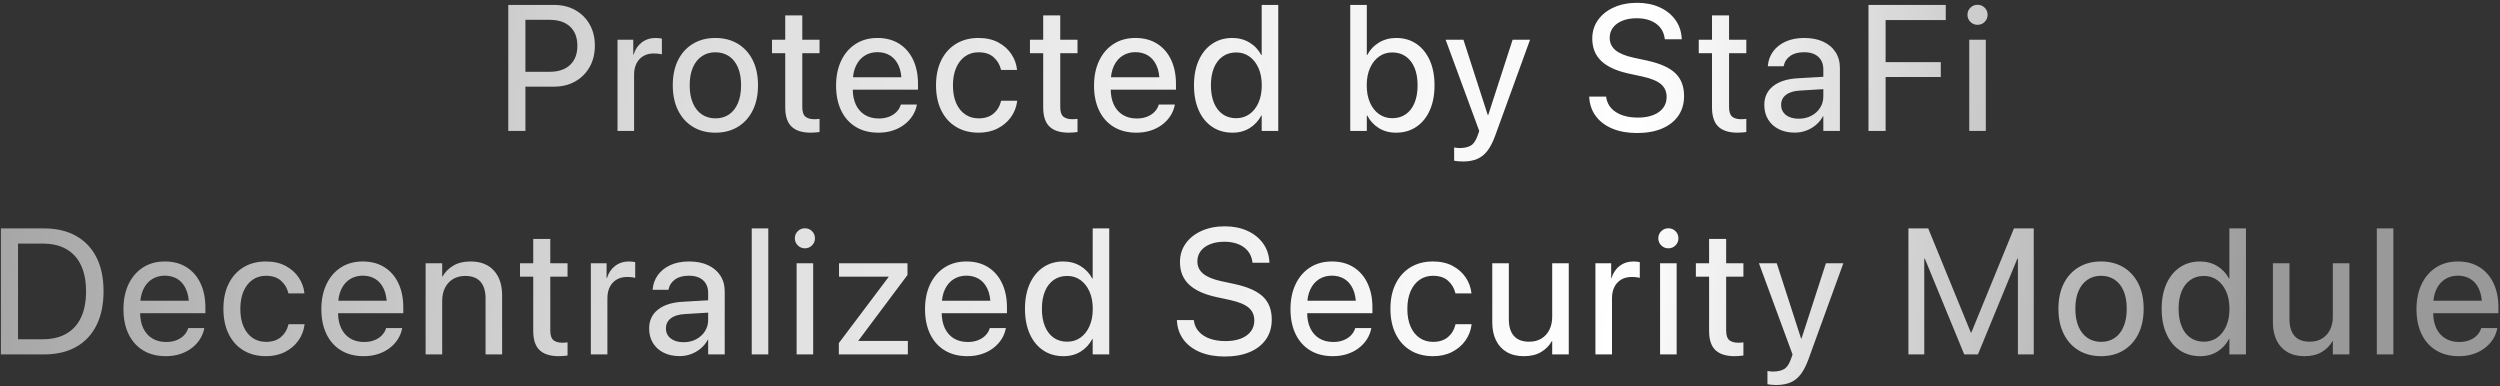 <?xml version="1.0" encoding="UTF-8"?>
<svg width="783px" height="121px" viewBox="0 0 783 121" version="1.1" xmlns="http://www.w3.org/2000/svg" xmlns:xlink="http://www.w3.org/1999/xlink">
    <rect x="0" y="0" width="783" height="121" fill="#333333" stroke="none"/>
    <title>Combined Shape</title>
    <defs>
        <linearGradient x1="-5.98%" y1="48.829%" x2="91.113%" y2="50.423%" id="linearGradient-1">
            <stop stop-color="#FFFFFF" stop-opacity="0.5" offset="0%"></stop>
            <stop stop-color="#FFFFFF" stop-opacity="0.839" offset="35.217%"></stop>
            <stop stop-color="#FFFFFF" offset="73.206%"></stop>
            <stop stop-color="#FFFFFF" stop-opacity="0.5" offset="100%"></stop>
        </linearGradient>
    </defs>
    <g id="final" stroke="none" stroke-width="1" fill="none" fill-rule="evenodd">
        <g id="homepage" transform="translate(-329, -4565)" fill="url(#linearGradient-1)" fill-rule="nonzero">
            <g id="Group-31" transform="translate(132, 4565.883)">
                <g id="Protected-by-StaFi-D" transform="translate(197.281, 0)">
                    <path d="M161.596,26.256 L173.205,26.256 C175.724,26.256 177.943,25.715 179.863,24.634 C181.782,23.553 183.289,22.048 184.384,20.12 C185.478,18.191 186.025,15.964 186.025,13.439 L186.025,13.384 C186.025,10.859 185.478,8.64 184.384,6.727 C183.289,4.814 181.782,3.325 179.863,2.259 C177.943,1.193 175.724,0.66 173.205,0.66 L161.596,0.66 L161.596,5.325 L171.847,5.325 C174.611,5.325 176.753,6.037 178.272,7.46 C179.79,8.884 180.549,10.876 180.549,13.435 L180.549,13.49 C180.549,16.031 179.79,18.018 178.272,19.451 C176.753,20.885 174.611,21.602 171.847,21.602 L161.596,21.602 L161.596,26.256 Z M158.911,40.117 L164.278,40.117 L164.278,0.66 L158.911,0.66 L158.911,40.117 Z M193.126,40.117 L198.314,40.117 L198.314,22.511 C198.314,21.159 198.563,19.988 199.063,18.998 C199.562,18.008 200.273,17.238 201.196,16.687 C202.118,16.137 203.196,15.862 204.43,15.862 C205.013,15.862 205.54,15.891 206.011,15.949 C206.482,16.007 206.818,16.077 207.02,16.158 L207.02,11.216 C206.822,11.173 206.55,11.127 206.205,11.08 C205.86,11.033 205.476,11.009 205.053,11.009 C203.384,11.009 201.938,11.477 200.714,12.414 C199.489,13.351 198.643,14.617 198.175,16.211 L198.059,16.211 L198.059,11.563 L193.126,11.563 L193.126,40.117 Z M223.789,40.671 C226.459,40.671 228.792,40.069 230.787,38.865 C232.783,37.661 234.338,35.951 235.452,33.736 C236.566,31.521 237.124,28.89 237.124,25.842 L237.124,25.787 C237.124,22.742 236.566,20.116 235.449,17.91 C234.333,15.703 232.773,14.001 230.769,12.804 C228.765,11.607 226.43,11.009 223.764,11.009 C221.116,11.009 218.79,11.608 216.785,12.805 C214.781,14.003 213.221,15.705 212.105,17.912 C210.989,20.119 210.431,22.744 210.431,25.787 L210.431,25.842 C210.431,28.872 210.988,31.498 212.102,33.721 C213.215,35.945 214.774,37.659 216.778,38.864 C218.782,40.069 221.119,40.671 223.789,40.671 Z M223.817,36.187 C222.188,36.187 220.768,35.781 219.558,34.968 C218.348,34.156 217.407,32.977 216.737,31.432 C216.067,29.887 215.732,28.023 215.732,25.842 L215.732,25.787 C215.732,23.607 216.067,21.753 216.738,20.225 C217.409,18.696 218.349,17.526 219.56,16.713 C220.77,15.9 222.171,15.493 223.764,15.493 C225.39,15.493 226.808,15.895 228.018,16.7 C229.229,17.504 230.165,18.675 230.828,20.212 C231.491,21.748 231.823,23.607 231.823,25.787 L231.823,25.842 C231.823,28.023 231.492,29.887 230.83,31.432 C230.168,32.977 229.241,34.156 228.047,34.968 C226.854,35.781 225.444,36.187 223.817,36.187 Z M253.683,40.671 C254.205,40.671 254.71,40.647 255.199,40.599 C255.688,40.551 256.089,40.507 256.401,40.465 L256.401,36.345 C256.195,36.365 255.958,36.389 255.693,36.416 C255.427,36.443 255.145,36.457 254.844,36.457 C253.577,36.457 252.618,36.188 251.969,35.651 C251.319,35.114 250.995,34.099 250.995,32.605 L250.995,15.777 L256.401,15.777 L256.401,11.563 L250.995,11.563 L250.995,3.95 L245.654,3.95 L245.654,11.563 L241.508,11.563 L241.508,15.777 L245.654,15.777 L245.654,32.745 C245.654,35.517 246.319,37.531 247.649,38.787 C248.979,40.043 250.99,40.671 253.683,40.671 Z M274.851,40.671 C276.472,40.671 277.964,40.449 279.326,40.005 C280.687,39.561 281.891,38.942 282.936,38.149 C283.981,37.356 284.834,36.445 285.495,35.415 C286.156,34.385 286.605,33.293 286.84,32.138 L286.897,31.859 L281.868,31.859 L281.789,32.094 C281.528,32.88 281.087,33.584 280.467,34.207 C279.846,34.831 279.072,35.323 278.143,35.685 C277.215,36.046 276.156,36.227 274.968,36.227 C273.298,36.227 271.851,35.859 270.627,35.122 C269.404,34.385 268.459,33.323 267.795,31.938 C267.13,30.552 266.797,28.883 266.797,26.93 L266.797,24.929 C266.797,22.873 267.134,21.14 267.806,19.73 C268.479,18.319 269.4,17.253 270.571,16.533 C271.741,15.813 273.065,15.453 274.541,15.453 C276.018,15.453 277.324,15.796 278.461,16.482 C279.597,17.168 280.489,18.212 281.136,19.615 C281.783,21.017 282.107,22.789 282.107,24.929 L282.107,26.926 L284.697,23.314 L264.162,23.314 L264.162,27.207 L287.238,27.207 L287.238,25.363 C287.238,22.504 286.728,19.996 285.708,17.837 C284.687,15.679 283.229,14.001 281.331,12.804 C279.433,11.607 277.172,11.009 274.547,11.009 C271.922,11.009 269.639,11.633 267.699,12.883 C265.759,14.132 264.253,15.877 263.183,18.117 C262.112,20.357 261.577,22.957 261.577,25.915 L261.577,25.942 C261.577,28.933 262.108,31.532 263.171,33.74 C264.234,35.947 265.758,37.654 267.744,38.861 C269.729,40.068 272.098,40.671 274.851,40.671 Z M306.231,40.671 C308.444,40.671 310.41,40.238 312.13,39.372 C313.85,38.505 315.246,37.331 316.318,35.849 C317.39,34.367 318.046,32.701 318.284,30.853 L318.309,30.663 L313.266,30.663 L313.213,30.886 C312.83,32.459 312.048,33.735 310.868,34.716 C309.687,35.697 308.145,36.187 306.24,36.187 C304.643,36.187 303.239,35.777 302.029,34.956 C300.819,34.136 299.875,32.957 299.197,31.42 C298.52,29.883 298.181,28.031 298.181,25.865 L298.181,25.838 C298.181,23.725 298.516,21.895 299.186,20.35 C299.855,18.805 300.791,17.609 301.993,16.763 C303.195,15.916 304.593,15.493 306.189,15.493 C308.226,15.493 309.818,16.022 310.967,17.08 C312.115,18.138 312.855,19.376 313.187,20.794 L313.24,21.017 L318.259,21.017 L318.233,20.801 C318.046,19.113 317.456,17.524 316.464,16.035 C315.472,14.545 314.111,13.334 312.381,12.404 C310.651,11.474 308.582,11.009 306.174,11.009 C303.509,11.009 301.18,11.612 299.186,12.819 C297.193,14.026 295.643,15.737 294.538,17.952 C293.433,20.166 292.88,22.778 292.88,25.785 L292.88,25.812 C292.88,28.839 293.424,31.464 294.513,33.689 C295.601,35.913 297.146,37.633 299.149,38.848 C301.152,40.064 303.513,40.671 306.231,40.671 Z M334.477,40.671 C334.999,40.671 335.504,40.647 335.993,40.599 C336.482,40.551 336.883,40.507 337.195,40.465 L337.195,36.345 C336.989,36.365 336.752,36.389 336.487,36.416 C336.221,36.443 335.939,36.457 335.638,36.457 C334.371,36.457 333.412,36.188 332.763,35.651 C332.113,35.114 331.789,34.099 331.789,32.605 L331.789,15.777 L337.195,15.777 L337.195,11.563 L331.789,11.563 L331.789,3.95 L326.448,3.95 L326.448,11.563 L322.302,11.563 L322.302,15.777 L326.448,15.777 L326.448,32.745 C326.448,35.517 327.113,37.531 328.443,38.787 C329.773,40.043 331.784,40.671 334.477,40.671 Z M355.645,40.671 C357.266,40.671 358.758,40.449 360.12,40.005 C361.481,39.561 362.685,38.942 363.73,38.149 C364.775,37.356 365.628,36.445 366.289,35.415 C366.95,34.385 367.399,33.293 367.634,32.138 L367.691,31.859 L362.662,31.859 L362.583,32.094 C362.322,32.88 361.881,33.584 361.261,34.207 C360.64,34.831 359.866,35.323 358.937,35.685 C358.009,36.046 356.95,36.227 355.762,36.227 C354.092,36.227 352.645,35.859 351.421,35.122 C350.198,34.385 349.253,33.323 348.589,31.938 C347.924,30.552 347.591,28.883 347.591,26.93 L347.591,24.929 C347.591,22.873 347.928,21.14 348.6,19.73 C349.273,18.319 350.195,17.253 351.365,16.533 C352.535,15.813 353.859,15.453 355.335,15.453 C356.812,15.453 358.118,15.796 359.255,16.482 C360.391,17.168 361.283,18.212 361.93,19.615 C362.577,21.017 362.901,22.789 362.901,24.929 L362.901,26.926 L365.491,23.314 L344.956,23.314 L344.956,27.207 L368.032,27.207 L368.032,25.363 C368.032,22.504 367.522,19.996 366.502,17.837 C365.481,15.679 364.023,14.001 362.125,12.804 C360.227,11.607 357.966,11.009 355.341,11.009 C352.716,11.009 350.433,11.633 348.493,12.883 C346.553,14.132 345.047,15.877 343.977,18.117 C342.906,20.357 342.371,22.957 342.371,25.915 L342.371,25.942 C342.371,28.933 342.902,31.532 343.965,33.74 C345.028,35.947 346.552,37.654 348.538,38.861 C350.523,40.068 352.892,40.671 355.645,40.671 Z M385.74,40.671 C387.791,40.671 389.588,40.19 391.131,39.228 C392.674,38.267 393.885,36.951 394.764,35.281 L394.88,35.281 L394.88,40.117 L400.068,40.117 L400.068,0.66 L394.88,0.66 L394.88,16.367 L394.764,16.367 C393.882,14.708 392.65,13.4 391.066,12.444 C389.483,11.487 387.683,11.009 385.667,11.009 C383.286,11.009 381.195,11.615 379.394,12.827 C377.592,14.039 376.188,15.753 375.183,17.968 C374.177,20.183 373.674,22.798 373.674,25.812 L373.674,25.84 C373.674,28.854 374.173,31.473 375.17,33.696 C376.167,35.919 377.57,37.638 379.381,38.851 C381.191,40.065 383.311,40.671 385.74,40.671 Z M386.901,36.139 C385.271,36.139 383.862,35.726 382.674,34.898 C381.485,34.071 380.572,32.883 379.933,31.336 C379.294,29.789 378.975,27.957 378.975,25.84 L378.975,25.812 C378.975,23.694 379.295,21.87 379.934,20.34 C380.573,18.81 381.487,17.628 382.675,16.793 C383.863,15.958 385.271,15.541 386.901,15.541 C388.464,15.541 389.843,15.967 391.04,16.819 C392.236,17.67 393.18,18.866 393.87,20.404 C394.56,21.943 394.905,23.746 394.905,25.815 L394.905,25.842 C394.905,27.909 394.565,29.716 393.884,31.263 C393.202,32.81 392.259,34.01 391.054,34.862 C389.848,35.714 388.464,36.139 386.901,36.139 Z M436.944,40.671 C439.373,40.671 441.493,40.065 443.303,38.851 C445.114,37.638 446.517,35.919 447.514,33.696 C448.511,31.473 449.01,28.854 449.01,25.84 L449.01,25.812 C449.01,22.798 448.507,20.183 447.502,17.968 C446.496,15.753 445.097,14.039 443.303,12.827 C441.51,11.615 439.415,11.009 437.017,11.009 C435.002,11.009 433.203,11.487 431.619,12.444 C430.034,13.4 428.802,14.708 427.921,16.367 L427.804,16.367 L427.804,0.66 L422.616,0.66 L422.616,40.117 L427.804,40.117 L427.804,35.281 L427.921,35.281 C428.801,36.951 430.012,38.267 431.554,39.228 C433.096,40.19 434.893,40.671 436.944,40.671 Z M435.783,36.139 C434.22,36.139 432.836,35.714 431.631,34.862 C430.426,34.01 429.483,32.81 428.801,31.263 C428.119,29.716 427.778,27.909 427.778,25.842 L427.778,25.815 C427.778,23.746 428.124,21.943 428.814,20.404 C429.504,18.866 430.448,17.67 431.645,16.819 C432.842,15.967 434.221,15.541 435.783,15.541 C437.413,15.541 438.822,15.958 440.009,16.793 C441.197,17.628 442.111,18.81 442.75,20.34 C443.389,21.87 443.709,23.694 443.709,25.812 L443.709,25.84 C443.709,27.957 443.39,29.789 442.751,31.336 C442.113,32.883 441.199,34.071 440.011,34.898 C438.823,35.726 437.414,36.139 435.783,36.139 Z M457.902,49.699 C459.678,49.699 461.187,49.424 462.431,48.875 C463.674,48.327 464.736,47.466 465.617,46.293 C466.498,45.12 467.282,43.599 467.969,41.729 L478.93,11.563 L473.47,11.563 L465.455,36.302 L466.474,35.141 L465.043,35.141 L466.06,36.302 L458.068,11.563 L452.492,11.563 L463.019,40.143 L462.476,41.668 C461.94,43.19 461.235,44.206 460.36,44.717 C459.485,45.228 458.312,45.484 456.841,45.484 C456.51,45.484 456.199,45.464 455.909,45.425 C455.619,45.385 455.369,45.346 455.157,45.307 L455.157,49.463 C455.489,49.522 455.905,49.575 456.405,49.625 C456.905,49.674 457.404,49.699 457.902,49.699 Z M512.417,40.777 C515.467,40.777 518.093,40.307 520.298,39.367 C522.502,38.427 524.198,37.091 525.386,35.358 C526.574,33.626 527.168,31.58 527.168,29.221 L527.168,29.194 C527.168,26.173 526.258,23.79 524.437,22.045 C522.617,20.299 519.677,18.985 515.618,18.1 L511.271,17.159 C508.741,16.608 506.876,15.831 505.676,14.829 C504.477,13.827 503.877,12.547 503.877,10.99 L503.877,10.963 C503.877,9.732 504.225,8.658 504.921,7.741 C505.618,6.824 506.602,6.11 507.875,5.598 C509.148,5.085 510.637,4.829 512.341,4.829 C513.976,4.829 515.413,5.077 516.651,5.573 C517.889,6.069 518.89,6.776 519.655,7.696 C520.42,8.615 520.899,9.729 521.091,11.036 L521.144,11.412 L526.448,11.412 L526.421,10.989 C526.278,8.817 525.598,6.905 524.381,5.253 C523.165,3.601 521.532,2.312 519.483,1.387 C517.434,0.462 515.093,0 512.459,0 C509.733,0 507.315,0.473 505.204,1.42 C503.093,2.367 501.438,3.675 500.239,5.343 C499.04,7.012 498.432,8.946 498.415,11.147 L498.415,11.175 C498.415,14.067 499.348,16.408 501.214,18.197 C503.08,19.986 505.939,21.303 509.79,22.148 L514.138,23.089 C516.819,23.677 518.751,24.472 519.933,25.474 C521.116,26.475 521.707,27.815 521.707,29.493 L521.707,29.521 C521.707,30.823 521.339,31.96 520.602,32.929 C519.866,33.899 518.823,34.645 517.475,35.166 C516.127,35.687 514.529,35.948 512.681,35.948 C510.839,35.948 509.211,35.696 507.798,35.191 C506.385,34.686 505.25,33.969 504.393,33.041 C503.536,32.112 503.009,31.012 502.81,29.739 L502.756,29.365 L497.451,29.365 L497.478,29.758 C497.641,32.023 498.36,33.982 499.636,35.634 C500.911,37.286 502.64,38.556 504.822,39.445 C507.004,40.333 509.536,40.777 512.417,40.777 Z M543.948,40.671 C544.47,40.671 544.975,40.647 545.464,40.599 C545.953,40.551 546.354,40.507 546.666,40.465 L546.666,36.345 C546.46,36.365 546.224,36.389 545.958,36.416 C545.693,36.443 545.41,36.457 545.11,36.457 C543.842,36.457 542.884,36.188 542.234,35.651 C541.584,35.114 541.26,34.099 541.26,32.605 L541.26,15.777 L546.666,15.777 L546.666,11.563 L541.26,11.563 L541.26,3.95 L535.919,3.95 L535.919,11.563 L531.773,11.563 L531.773,15.777 L535.919,15.777 L535.919,32.745 C535.919,35.517 536.584,37.531 537.914,38.787 C539.244,40.043 541.255,40.671 543.948,40.671 Z M561.817,40.653 C563.094,40.653 564.3,40.441 565.434,40.019 C566.567,39.596 567.587,39 568.491,38.232 C569.396,37.464 570.123,36.564 570.671,35.531 L570.788,35.531 L570.788,40.117 L575.975,40.117 L575.975,20.398 C575.975,18.493 575.519,16.838 574.608,15.433 C573.697,14.028 572.41,12.94 570.747,12.167 C569.085,11.395 567.114,11.009 564.834,11.009 C562.562,11.009 560.599,11.39 558.945,12.152 C557.29,12.914 555.994,13.941 555.057,15.233 C554.119,16.526 553.577,17.972 553.429,19.573 L553.402,19.877 L558.357,19.877 L558.412,19.629 C558.675,18.397 559.352,17.396 560.441,16.627 C561.529,15.858 562.963,15.473 564.741,15.473 C566.672,15.473 568.162,15.954 569.213,16.915 C570.263,17.876 570.788,19.194 570.788,20.869 L570.788,29.329 C570.788,30.649 570.447,31.837 569.767,32.893 C569.086,33.949 568.166,34.781 567.007,35.388 C565.847,35.994 564.54,36.298 563.086,36.298 C561.417,36.298 560.081,35.91 559.079,35.133 C558.076,34.357 557.575,33.304 557.575,31.976 L557.575,31.923 C557.575,30.631 558.083,29.596 559.098,28.817 C560.113,28.038 561.545,27.595 563.394,27.488 L573.407,26.877 L573.407,23.016 L562.759,23.633 C559.446,23.821 556.875,24.645 555.047,26.103 C553.218,27.562 552.303,29.52 552.303,31.978 L552.303,32.031 C552.303,33.745 552.702,35.253 553.5,36.552 C554.298,37.852 555.411,38.861 556.841,39.578 C558.271,40.294 559.929,40.653 561.817,40.653 Z M584.928,40.117 L590.294,40.117 L590.294,23.235 L607.576,23.235 L607.576,18.572 L590.294,18.572 L590.294,5.407 L609.133,5.407 L609.133,0.66 L584.928,0.66 L584.928,40.117 Z M616.489,40.117 L621.676,40.117 L621.676,11.563 L616.489,11.563 L616.489,40.117 Z M619.082,6.891 C619.969,6.891 620.716,6.583 621.324,5.968 C621.931,5.354 622.234,4.615 622.234,3.754 C622.234,2.874 621.931,2.131 621.324,1.525 C620.716,0.919 619.969,0.617 619.082,0.617 C618.212,0.617 617.469,0.919 616.854,1.525 C616.238,2.131 615.931,2.874 615.931,3.754 C615.931,4.615 616.238,5.354 616.854,5.968 C617.469,6.583 618.212,6.891 619.082,6.891 Z M0,110.117 L13.502,110.117 C17.427,110.117 20.776,109.337 23.551,107.777 C26.326,106.217 28.453,103.96 29.931,101.004 C31.41,98.049 32.149,94.499 32.149,90.357 L32.149,90.302 C32.149,86.159 31.406,82.626 29.919,79.704 C28.432,76.781 26.301,74.543 23.526,72.99 C20.751,71.437 17.41,70.66 13.502,70.66 L0,70.66 L0,110.117 Z M5.367,105.369 L5.367,75.409 L13.087,75.409 C16,75.409 18.466,75.983 20.485,77.132 C22.504,78.281 24.039,79.97 25.09,82.197 C26.14,84.425 26.666,87.143 26.666,90.353 L26.666,90.408 C26.666,93.615 26.142,96.331 25.093,98.555 C24.045,100.78 22.512,102.472 20.493,103.63 C18.475,104.789 16.006,105.369 13.087,105.369 L5.367,105.369 Z M51.658,110.671 C53.279,110.671 54.771,110.449 56.133,110.005 C57.494,109.561 58.698,108.942 59.743,108.149 C60.788,107.356 61.641,106.445 62.302,105.415 C62.963,104.385 63.412,103.293 63.647,102.138 L63.704,101.859 L58.675,101.859 L58.596,102.094 C58.335,102.88 57.894,103.584 57.274,104.207 C56.653,104.831 55.879,105.323 54.95,105.685 C54.022,106.046 52.963,106.227 51.775,106.227 C50.105,106.227 48.658,105.859 47.434,105.122 C46.211,104.385 45.266,103.323 44.602,101.938 C43.937,100.552 43.604,98.883 43.604,96.93 L43.604,94.929 C43.604,92.873 43.941,91.14 44.613,89.73 C45.286,88.319 46.207,87.253 47.378,86.533 C48.548,85.813 49.872,85.453 51.348,85.453 C52.825,85.453 54.131,85.796 55.268,86.482 C56.404,87.168 57.296,88.212 57.943,89.615 C58.59,91.017 58.913,92.789 58.913,94.929 L58.913,96.926 L61.504,93.314 L40.969,93.314 L40.969,97.207 L64.045,97.207 L64.045,95.363 C64.045,92.504 63.535,89.996 62.515,87.837 C61.494,85.679 60.036,84.001 58.138,82.804 C56.24,81.607 53.979,81.009 51.354,81.009 C48.729,81.009 46.446,81.633 44.506,82.883 C42.566,84.132 41.06,85.877 39.99,88.117 C38.919,90.357 38.384,92.957 38.384,95.915 L38.384,95.942 C38.384,98.933 38.915,101.532 39.978,103.74 C41.041,105.947 42.565,107.654 44.551,108.861 C46.536,110.068 48.905,110.671 51.658,110.671 Z M83.038,110.671 C85.251,110.671 87.217,110.238 88.937,109.372 C90.657,108.505 92.053,107.331 93.125,105.849 C94.197,104.367 94.853,102.701 95.091,100.853 L95.116,100.663 L90.073,100.663 L90.02,100.886 C89.637,102.459 88.855,103.735 87.675,104.716 C86.494,105.697 84.952,106.187 83.047,106.187 C81.45,106.187 80.046,105.777 78.836,104.956 C77.626,104.136 76.682,102.957 76.004,101.42 C75.327,99.883 74.988,98.031 74.988,95.865 L74.988,95.838 C74.988,93.725 75.323,91.895 75.993,90.35 C76.662,88.805 77.598,87.609 78.8,86.763 C80.002,85.916 81.4,85.493 82.996,85.493 C85.033,85.493 86.625,86.022 87.774,87.08 C88.922,88.138 89.662,89.376 89.994,90.794 L90.047,91.017 L95.066,91.017 L95.04,90.801 C94.853,89.113 94.263,87.524 93.271,86.035 C92.279,84.545 90.918,83.334 89.188,82.404 C87.458,81.474 85.389,81.009 82.981,81.009 C80.316,81.009 77.987,81.612 75.993,82.819 C74,84.026 72.45,85.737 71.345,87.952 C70.24,90.166 69.687,92.778 69.687,95.785 L69.687,95.812 C69.687,98.839 70.231,101.464 71.319,103.689 C72.408,105.913 73.953,107.633 75.956,108.848 C77.959,110.064 80.32,110.671 83.038,110.671 Z M113.643,110.671 C115.264,110.671 116.756,110.449 118.118,110.005 C119.479,109.561 120.683,108.942 121.728,108.149 C122.773,107.356 123.626,106.445 124.287,105.415 C124.948,104.385 125.397,103.293 125.632,102.138 L125.689,101.859 L120.66,101.859 L120.581,102.094 C120.32,102.88 119.879,103.584 119.259,104.207 C118.638,104.831 117.864,105.323 116.935,105.685 C116.007,106.046 114.948,106.227 113.76,106.227 C112.09,106.227 110.643,105.859 109.419,105.122 C108.196,104.385 107.251,103.323 106.587,101.938 C105.922,100.552 105.589,98.883 105.589,96.93 L105.589,94.929 C105.589,92.873 105.926,91.14 106.598,89.73 C107.271,88.319 108.192,87.253 109.363,86.533 C110.533,85.813 111.857,85.453 113.333,85.453 C114.81,85.453 116.116,85.796 117.253,86.482 C118.389,87.168 119.281,88.212 119.928,89.615 C120.575,91.017 120.898,92.789 120.898,94.929 L120.898,96.926 L123.489,93.314 L102.954,93.314 L102.954,97.207 L126.03,97.207 L126.03,95.363 C126.03,92.504 125.52,89.996 124.5,87.837 C123.479,85.679 122.021,84.001 120.123,82.804 C118.225,81.607 115.964,81.009 113.339,81.009 C110.714,81.009 108.431,81.633 106.491,82.883 C104.551,84.132 103.045,85.877 101.975,88.117 C100.904,90.357 100.369,92.957 100.369,95.915 L100.369,95.942 C100.369,98.933 100.9,101.532 101.963,103.74 C103.026,105.947 104.55,107.654 106.536,108.861 C108.521,110.068 110.89,110.671 113.643,110.671 Z M133.024,110.117 L138.212,110.117 L138.212,93.368 C138.212,91.791 138.509,90.416 139.102,89.245 C139.695,88.073 140.532,87.163 141.612,86.514 C142.693,85.865 143.96,85.541 145.413,85.541 C147.548,85.541 149.146,86.144 150.205,87.351 C151.265,88.557 151.795,90.292 151.795,92.553 L151.795,110.117 L156.983,110.117 L156.983,91.598 C156.983,88.328 156.119,85.745 154.392,83.851 C152.664,81.956 150.235,81.009 147.105,81.009 C144.945,81.009 143.134,81.448 141.671,82.328 C140.207,83.207 139.094,84.336 138.329,85.714 L138.212,85.714 L138.212,81.563 L133.024,81.563 L133.024,110.117 Z M174.758,110.671 C175.28,110.671 175.785,110.647 176.274,110.599 C176.763,110.551 177.164,110.507 177.477,110.465 L177.477,106.345 C177.27,106.365 177.034,106.389 176.768,106.416 C176.503,106.443 176.22,106.457 175.92,106.457 C174.652,106.457 173.694,106.188 173.044,105.651 C172.395,105.114 172.07,104.099 172.07,102.605 L172.07,85.777 L177.477,85.777 L177.477,81.563 L172.07,81.563 L172.07,73.95 L166.729,73.95 L166.729,81.563 L162.583,81.563 L162.583,85.777 L166.729,85.777 L166.729,102.745 C166.729,105.517 167.394,107.531 168.724,108.787 C170.054,110.043 172.065,110.671 174.758,110.671 Z M184.77,110.117 L189.958,110.117 L189.958,92.511 C189.958,91.159 190.208,89.988 190.707,88.998 C191.207,88.008 191.918,87.238 192.84,86.687 C193.763,86.137 194.841,85.862 196.074,85.862 C196.657,85.862 197.185,85.891 197.655,85.949 C198.126,86.007 198.463,86.077 198.665,86.158 L198.665,81.216 C198.466,81.173 198.195,81.127 197.85,81.08 C197.505,81.033 197.12,81.009 196.698,81.009 C195.029,81.009 193.583,81.477 192.358,82.414 C191.134,83.351 190.288,84.617 189.82,86.211 L189.703,86.211 L189.703,81.563 L184.77,81.563 L184.77,110.117 Z M212.542,110.653 C213.82,110.653 215.025,110.441 216.159,110.019 C217.293,109.596 218.312,109 219.217,108.232 C220.122,107.464 220.848,106.564 221.397,105.531 L221.513,105.531 L221.513,110.117 L226.701,110.117 L226.701,90.398 C226.701,88.493 226.245,86.838 225.334,85.433 C224.422,84.028 223.135,82.94 221.473,82.167 C219.81,81.395 217.839,81.009 215.56,81.009 C213.288,81.009 211.325,81.39 209.67,82.152 C208.016,82.914 206.72,83.941 205.782,85.233 C204.845,86.526 204.302,87.972 204.155,89.573 L204.128,89.877 L209.083,89.877 L209.137,89.629 C209.401,88.397 210.077,87.396 211.166,86.627 C212.255,85.858 213.689,85.473 215.466,85.473 C217.398,85.473 218.888,85.954 219.938,86.915 C220.988,87.876 221.513,89.194 221.513,90.869 L221.513,99.329 C221.513,100.649 221.173,101.837 220.492,102.893 C219.812,103.949 218.892,104.781 217.732,105.388 C216.573,105.994 215.266,106.298 213.811,106.298 C212.143,106.298 210.807,105.91 209.805,105.133 C208.802,104.357 208.301,103.304 208.301,101.976 L208.301,101.923 C208.301,100.631 208.808,99.596 209.824,98.817 C210.839,98.038 212.271,97.595 214.119,97.488 L224.133,96.877 L224.133,93.016 L213.485,93.633 C210.172,93.821 207.601,94.645 205.772,96.103 C203.943,97.562 203.029,99.52 203.029,101.978 L203.029,102.031 C203.029,103.745 203.428,105.253 204.226,106.552 C205.023,107.852 206.137,108.861 207.567,109.578 C208.997,110.294 210.655,110.653 212.542,110.653 Z M235.161,110.117 L240.349,110.117 L240.349,70.66 L235.161,70.66 L235.161,110.117 Z M249.218,110.117 L254.406,110.117 L254.406,81.563 L249.218,81.563 L249.218,110.117 Z M251.812,76.891 C252.699,76.891 253.446,76.583 254.053,75.968 C254.66,75.354 254.964,74.615 254.964,73.754 C254.964,72.874 254.66,72.131 254.053,71.525 C253.446,70.919 252.699,70.617 251.812,70.617 C250.942,70.617 250.199,70.919 249.584,71.525 C248.968,72.131 248.66,72.874 248.66,73.754 C248.66,74.615 248.968,75.354 249.584,75.968 C250.199,76.583 250.942,76.891 251.812,76.891 Z M262.44,110.117 L284.058,110.117 L284.058,105.903 L268.563,105.903 L268.563,105.811 L283.941,85.247 L283.941,81.563 L262.495,81.563 L262.495,85.777 L278.031,85.777 L278.031,85.869 L262.44,106.574 L262.44,110.117 Z M302.712,110.671 C304.333,110.671 305.825,110.449 307.186,110.005 C308.548,109.561 309.752,108.942 310.797,108.149 C311.842,107.356 312.695,106.445 313.356,105.415 C314.017,104.385 314.465,103.293 314.701,102.138 L314.758,101.859 L309.729,101.859 L309.65,102.094 C309.389,102.88 308.948,103.584 308.328,104.207 C307.707,104.831 306.933,105.323 306.004,105.685 C305.076,106.046 304.017,106.227 302.829,106.227 C301.159,106.227 299.712,105.859 298.488,105.122 C297.265,104.385 296.32,103.323 295.655,101.938 C294.991,100.552 294.658,98.883 294.658,96.93 L294.658,94.929 C294.658,92.873 294.995,91.14 295.667,89.73 C296.34,88.319 297.261,87.253 298.432,86.533 C299.602,85.813 300.926,85.453 302.402,85.453 C303.879,85.453 305.185,85.796 306.321,86.482 C307.458,87.168 308.35,88.212 308.997,89.615 C309.644,91.017 309.967,92.789 309.967,94.929 L309.967,96.926 L312.558,93.314 L292.023,93.314 L292.023,97.207 L315.099,97.207 L315.099,95.363 C315.099,92.504 314.589,89.996 313.568,87.837 C312.548,85.679 311.089,84.001 309.192,82.804 C307.294,81.607 305.033,81.009 302.408,81.009 C299.783,81.009 297.5,81.633 295.56,82.883 C293.62,84.132 292.114,85.877 291.044,88.117 C289.973,90.357 289.438,92.957 289.438,95.915 L289.438,95.942 C289.438,98.933 289.969,101.532 291.032,103.74 C292.095,105.947 293.619,107.654 295.604,108.861 C297.59,110.068 299.959,110.671 302.712,110.671 Z M332.807,110.671 C334.858,110.671 336.655,110.19 338.198,109.228 C339.741,108.267 340.952,106.951 341.83,105.281 L341.947,105.281 L341.947,110.117 L347.135,110.117 L347.135,70.66 L341.947,70.66 L341.947,86.367 L341.83,86.367 C340.949,84.708 339.717,83.4 338.133,82.444 C336.55,81.487 334.75,81.009 332.734,81.009 C330.353,81.009 328.262,81.615 326.46,82.827 C324.659,84.039 323.255,85.753 322.249,87.968 C321.244,90.183 320.741,92.798 320.741,95.812 L320.741,95.84 C320.741,98.854 321.24,101.473 322.237,103.696 C323.234,105.919 324.637,107.638 326.448,108.851 C328.258,110.065 330.378,110.671 332.807,110.671 Z M333.968,106.139 C332.338,106.139 330.929,105.726 329.741,104.898 C328.552,104.071 327.638,102.883 327,101.336 C326.361,99.789 326.042,97.957 326.042,95.84 L326.042,95.812 C326.042,93.694 326.361,91.87 327.001,90.34 C327.64,88.81 328.553,87.628 329.741,86.793 C330.929,85.958 332.338,85.541 333.968,85.541 C335.531,85.541 336.91,85.967 338.107,86.819 C339.303,87.67 340.246,88.866 340.937,90.404 C341.627,91.943 341.972,93.746 341.972,95.815 L341.972,95.842 C341.972,97.909 341.632,99.716 340.95,101.263 C340.269,102.81 339.326,104.01 338.12,104.862 C336.915,105.714 335.531,106.139 333.968,106.139 Z M383.282,110.777 C386.331,110.777 388.958,110.307 391.162,109.367 C393.367,108.427 395.063,107.091 396.251,105.358 C397.439,103.626 398.033,101.58 398.033,99.221 L398.033,99.194 C398.033,96.173 397.123,93.79 395.302,92.045 C393.482,90.299 390.542,88.985 386.483,88.1 L382.135,87.159 C379.605,86.608 377.74,85.831 376.541,84.829 C375.341,83.827 374.741,82.547 374.741,80.99 L374.741,80.963 C374.741,79.732 375.09,78.658 375.786,77.741 C376.482,76.824 377.467,76.11 378.74,75.598 C380.013,75.085 381.501,74.829 383.205,74.829 C384.841,74.829 386.278,75.077 387.516,75.573 C388.754,76.069 389.755,76.776 390.52,77.696 C391.285,78.615 391.763,79.729 391.956,81.036 L392.008,81.412 L397.313,81.412 L397.286,80.989 C397.142,78.817 396.462,76.905 395.246,75.253 C394.029,73.601 392.397,72.312 390.348,71.387 C388.299,70.462 385.958,70 383.324,70 C380.598,70 378.18,70.473 376.069,71.42 C373.958,72.367 372.303,73.675 371.104,75.343 C369.905,77.012 369.297,78.946 369.28,81.147 L369.28,81.175 C369.28,84.067 370.213,86.408 372.079,88.197 C373.945,89.986 376.804,91.303 380.655,92.148 L385.003,93.089 C387.684,93.677 389.616,94.472 390.798,95.474 C391.98,96.475 392.572,97.815 392.572,99.493 L392.572,99.521 C392.572,100.823 392.203,101.96 391.467,102.929 C390.73,103.899 389.688,104.645 388.34,105.166 C386.991,105.687 385.394,105.948 383.546,105.948 C381.704,105.948 380.076,105.696 378.663,105.191 C377.249,104.686 376.114,103.969 375.258,103.041 C374.401,102.112 373.873,101.012 373.675,99.739 L373.62,99.365 L368.316,99.365 L368.343,99.758 C368.506,102.023 369.225,103.982 370.501,105.634 C371.776,107.286 373.505,108.556 375.687,109.445 C377.869,110.333 380.4,110.777 383.282,110.777 Z M417.172,110.671 C418.793,110.671 420.285,110.449 421.646,110.005 C423.008,109.561 424.212,108.942 425.257,108.149 C426.302,107.356 427.155,106.445 427.816,105.415 C428.477,104.385 428.925,103.293 429.161,102.138 L429.218,101.859 L424.188,101.859 L424.11,102.094 C423.849,102.88 423.408,103.584 422.788,104.207 C422.167,104.831 421.393,105.323 420.464,105.685 C419.536,106.046 418.477,106.227 417.288,106.227 C415.619,106.227 414.172,105.859 412.948,105.122 C411.725,104.385 410.78,103.323 410.115,101.938 C409.451,100.552 409.118,98.883 409.118,96.93 L409.118,94.929 C409.118,92.873 409.455,91.14 410.127,89.73 C410.8,88.319 411.721,87.253 412.892,86.533 C414.062,85.813 415.386,85.453 416.862,85.453 C418.339,85.453 419.645,85.796 420.781,86.482 C421.918,87.168 422.809,88.212 423.457,89.615 C424.104,91.017 424.427,92.789 424.427,94.929 L424.427,96.926 L427.018,93.314 L406.483,93.314 L406.483,97.207 L429.559,97.207 L429.559,95.363 C429.559,92.504 429.048,89.996 428.028,87.837 C427.008,85.679 425.549,84.001 423.652,82.804 C421.754,81.607 419.493,81.009 416.868,81.009 C414.243,81.009 411.96,81.633 410.02,82.883 C408.079,84.132 406.574,85.877 405.504,88.117 C404.433,90.357 403.898,92.957 403.898,95.915 L403.898,95.942 C403.898,98.933 404.429,101.532 405.492,103.74 C406.554,105.947 408.079,107.654 410.064,108.861 C412.05,110.068 414.419,110.671 417.172,110.671 Z M448.552,110.671 C450.765,110.671 452.731,110.238 454.451,109.372 C456.17,108.505 457.566,107.331 458.639,105.849 C459.711,104.367 460.367,102.701 460.605,100.853 L460.63,100.663 L455.587,100.663 L455.534,100.886 C455.151,102.459 454.369,103.735 453.189,104.716 C452.008,105.697 450.465,106.187 448.561,106.187 C446.964,106.187 445.56,105.777 444.35,104.956 C443.139,104.136 442.196,102.957 441.518,101.42 C440.841,99.883 440.502,98.031 440.502,95.865 L440.502,95.838 C440.502,93.725 440.837,91.895 441.506,90.35 C442.176,88.805 443.112,87.609 444.314,86.763 C445.515,85.916 446.914,85.493 448.51,85.493 C450.547,85.493 452.139,86.022 453.288,87.08 C454.436,88.138 455.176,89.376 455.508,90.794 L455.561,91.017 L460.579,91.017 L460.554,90.801 C460.367,89.113 459.777,87.524 458.785,86.035 C457.793,84.545 456.431,83.334 454.701,82.404 C452.971,81.474 450.903,81.009 448.495,81.009 C445.83,81.009 443.501,81.612 441.507,82.819 C439.514,84.026 437.964,85.737 436.859,87.952 C435.754,90.166 435.201,92.778 435.201,95.785 L435.201,95.812 C435.201,98.839 435.745,101.464 436.833,103.689 C437.922,105.913 439.467,107.633 441.47,108.848 C443.473,110.064 445.833,110.671 448.552,110.671 Z M476.977,110.671 C479.153,110.671 480.969,110.232 482.425,109.352 C483.88,108.473 484.989,107.344 485.752,105.966 L485.869,105.966 L485.869,110.117 L491.057,110.117 L491.057,81.563 L485.869,81.563 L485.869,98.312 C485.869,99.871 485.572,101.241 484.979,102.422 C484.386,103.602 483.55,104.517 482.47,105.166 C481.39,105.815 480.123,106.139 478.668,106.139 C476.533,106.139 474.936,105.536 473.876,104.329 C472.816,103.123 472.286,101.388 472.286,99.127 L472.286,81.563 L467.098,81.563 L467.098,100.082 C467.098,102.25 467.487,104.127 468.263,105.713 C469.04,107.299 470.164,108.522 471.637,109.382 C473.111,110.241 474.89,110.671 476.977,110.671 Z M499.406,110.117 L504.594,110.117 L504.594,92.511 C504.594,91.159 504.844,89.988 505.343,88.998 C505.843,88.008 506.554,87.238 507.476,86.687 C508.398,86.137 509.476,85.862 510.71,85.862 C511.293,85.862 511.82,85.891 512.291,85.949 C512.762,86.007 513.098,86.077 513.3,86.158 L513.3,81.216 C513.102,81.173 512.831,81.127 512.485,81.08 C512.14,81.033 511.756,81.009 511.333,81.009 C509.665,81.009 508.218,81.477 506.994,82.414 C505.77,83.351 504.924,84.617 504.456,86.211 L504.339,86.211 L504.339,81.563 L499.406,81.563 L499.406,110.117 Z M519.657,110.117 L524.845,110.117 L524.845,81.563 L519.657,81.563 L519.657,110.117 Z M522.251,76.891 C523.138,76.891 523.885,76.583 524.492,75.968 C525.099,75.354 525.403,74.615 525.403,73.754 C525.403,72.874 525.099,72.131 524.492,71.525 C523.885,70.919 523.138,70.617 522.251,70.617 C521.381,70.617 520.638,70.919 520.023,71.525 C519.407,72.131 519.099,72.874 519.099,73.754 C519.099,74.615 519.407,75.354 520.023,75.968 C520.638,76.583 521.381,76.891 522.251,76.891 Z M543.038,110.671 C543.559,110.671 544.065,110.647 544.554,110.599 C545.043,110.551 545.444,110.507 545.756,110.465 L545.756,106.345 C545.549,106.365 545.313,106.389 545.048,106.416 C544.782,106.443 544.499,106.457 544.199,106.457 C542.932,106.457 541.973,106.188 541.324,105.651 C540.674,105.114 540.349,104.099 540.349,102.605 L540.349,85.777 L545.756,85.777 L545.756,81.563 L540.349,81.563 L540.349,73.95 L535.008,73.95 L535.008,81.563 L530.863,81.563 L530.863,85.777 L535.008,85.777 L535.008,102.745 C535.008,105.517 535.673,107.531 537.003,108.787 C538.333,110.043 540.345,110.671 543.038,110.671 Z M556.03,119.699 C557.806,119.699 559.315,119.424 560.558,118.875 C561.801,118.327 562.863,117.466 563.744,116.293 C564.626,115.12 565.41,113.599 566.096,111.729 L577.057,81.563 L571.598,81.563 L563.582,106.302 L564.601,105.141 L563.17,105.141 L564.188,106.302 L556.196,81.563 L550.62,81.563 L561.147,110.143 L560.604,111.668 C560.068,113.19 559.362,114.206 558.487,114.717 C557.612,115.228 556.44,115.484 554.969,115.484 C554.637,115.484 554.326,115.464 554.037,115.425 C553.747,115.385 553.496,115.346 553.285,115.307 L553.285,119.463 C553.617,119.522 554.033,119.575 554.533,119.625 C555.033,119.674 555.532,119.699 556.03,119.699 Z M597.438,110.117 L602.4,110.117 L602.4,80.137 L604.852,80.137 L599.13,71.754 L614.918,110.117 L619.211,110.117 L634.999,71.754 L629.277,80.137 L631.729,80.137 L631.729,110.117 L636.691,110.117 L636.691,70.66 L630.489,70.66 L617.147,103.259 L616.981,103.259 L603.639,70.66 L597.438,70.66 L597.438,110.117 Z M657.777,110.671 C660.447,110.671 662.779,110.069 664.775,108.865 C666.77,107.661 668.325,105.951 669.44,103.736 C670.554,101.521 671.111,98.89 671.111,95.842 L671.111,95.787 C671.111,92.742 670.553,90.116 669.437,87.91 C668.321,85.703 666.761,84.001 664.757,82.804 C662.753,81.607 660.418,81.009 657.751,81.009 C655.103,81.009 652.777,81.608 650.773,82.805 C648.769,84.003 647.209,85.705 646.093,87.912 C644.977,90.119 644.419,92.744 644.419,95.787 L644.419,95.842 C644.419,98.872 644.976,101.498 646.089,103.721 C647.203,105.945 648.762,107.659 650.766,108.864 C652.77,110.069 655.107,110.671 657.777,110.671 Z M657.804,106.187 C656.176,106.187 654.756,105.781 653.546,104.968 C652.335,104.156 651.395,102.977 650.725,101.432 C650.055,99.887 649.72,98.023 649.72,95.842 L649.72,95.787 C649.72,93.607 650.055,91.753 650.726,90.225 C651.396,88.696 652.337,87.526 653.547,86.713 C654.758,85.9 656.159,85.493 657.751,85.493 C659.377,85.493 660.796,85.895 662.006,86.7 C663.216,87.504 664.153,88.675 664.816,90.212 C665.479,91.748 665.81,93.607 665.81,95.787 L665.81,95.842 C665.81,98.023 665.48,99.887 664.818,101.432 C664.156,102.977 663.228,104.156 662.035,104.968 C660.842,105.781 659.432,106.187 657.804,106.187 Z M688.821,110.671 C690.873,110.671 692.67,110.19 694.213,109.228 C695.755,108.267 696.966,106.951 697.845,105.281 L697.962,105.281 L697.962,110.117 L703.149,110.117 L703.149,70.66 L697.962,70.66 L697.962,86.367 L697.845,86.367 C696.964,84.708 695.731,83.4 694.148,82.444 C692.564,81.487 690.764,81.009 688.748,81.009 C686.368,81.009 684.277,81.615 682.475,82.827 C680.673,84.039 679.27,85.753 678.264,87.968 C677.258,90.183 676.756,92.798 676.756,95.812 L676.756,95.84 C676.756,98.854 677.254,101.473 678.251,103.696 C679.248,105.919 680.652,107.638 682.462,108.851 C684.272,110.065 686.392,110.671 688.821,110.671 Z M689.982,106.139 C688.353,106.139 686.944,105.726 685.755,104.898 C684.566,104.071 683.653,102.883 683.014,101.336 C682.376,99.789 682.056,97.957 682.056,95.84 L682.056,95.812 C682.056,93.694 682.376,91.87 683.015,90.34 C683.654,88.81 684.568,87.628 685.756,86.793 C686.944,85.958 688.353,85.541 689.982,85.541 C691.545,85.541 692.925,85.967 694.121,86.819 C695.318,87.67 696.261,88.866 696.951,90.404 C697.642,91.943 697.987,93.746 697.987,95.815 L697.987,95.842 C697.987,97.909 697.646,99.716 696.965,101.263 C696.284,102.81 695.34,104.01 694.135,104.862 C692.929,105.714 691.545,106.139 689.982,106.139 Z M721.47,110.671 C723.646,110.671 725.462,110.232 726.918,109.352 C728.373,108.473 729.482,107.344 730.245,105.966 L730.362,105.966 L730.362,110.117 L735.55,110.117 L735.55,81.563 L730.362,81.563 L730.362,98.312 C730.362,99.871 730.065,101.241 729.472,102.422 C728.879,103.602 728.043,104.517 726.963,105.166 C725.883,105.815 724.616,106.139 723.162,106.139 C721.026,106.139 719.429,105.536 718.369,104.329 C717.309,103.123 716.779,101.388 716.779,99.127 L716.779,81.563 L711.591,81.563 L711.591,100.082 C711.591,102.25 711.98,104.127 712.756,105.713 C713.533,107.299 714.658,108.522 716.131,109.382 C717.604,110.241 719.383,110.671 721.47,110.671 Z M744.138,110.117 L749.326,110.117 L749.326,70.66 L744.138,70.66 L744.138,110.117 Z M769.836,110.671 C771.457,110.671 772.948,110.449 774.31,110.005 C775.672,109.561 776.875,108.942 777.92,108.149 C778.966,107.356 779.819,106.445 780.48,105.415 C781.141,104.385 781.589,103.293 781.825,102.138 L781.881,101.859 L776.852,101.859 L776.774,102.094 C776.513,102.88 776.072,103.584 775.451,104.207 C774.831,104.831 774.057,105.323 773.128,105.685 C772.2,106.046 771.141,106.227 769.952,106.227 C768.283,106.227 766.836,105.859 765.612,105.122 C764.388,104.385 763.444,103.323 762.779,101.938 C762.115,100.552 761.782,98.883 761.782,96.93 L761.782,94.929 C761.782,92.873 762.118,91.14 762.791,89.73 C763.464,88.319 764.385,87.253 765.556,86.533 C766.726,85.813 768.049,85.453 769.526,85.453 C771.003,85.453 772.309,85.796 773.445,86.482 C774.582,87.168 775.473,88.212 776.12,89.615 C776.768,91.017 777.091,92.789 777.091,94.929 L777.091,96.926 L779.682,93.314 L759.146,93.314 L759.146,97.207 L782.222,97.207 L782.222,95.363 C782.222,92.504 781.712,89.996 780.692,87.837 C779.672,85.679 778.213,84.001 776.316,82.804 C774.418,81.607 772.157,81.009 769.532,81.009 C766.907,81.009 764.624,81.633 762.684,82.883 C760.743,84.132 759.238,85.877 758.167,88.117 C757.097,90.357 756.562,92.957 756.562,95.915 L756.562,95.942 C756.562,98.933 757.093,101.532 758.156,103.74 C759.218,105.947 760.743,107.654 762.728,108.861 C764.714,110.068 767.083,110.671 769.836,110.671 Z" id="Combined-Shape"></path>
                </g>
            </g>
        </g>
    </g>
</svg>